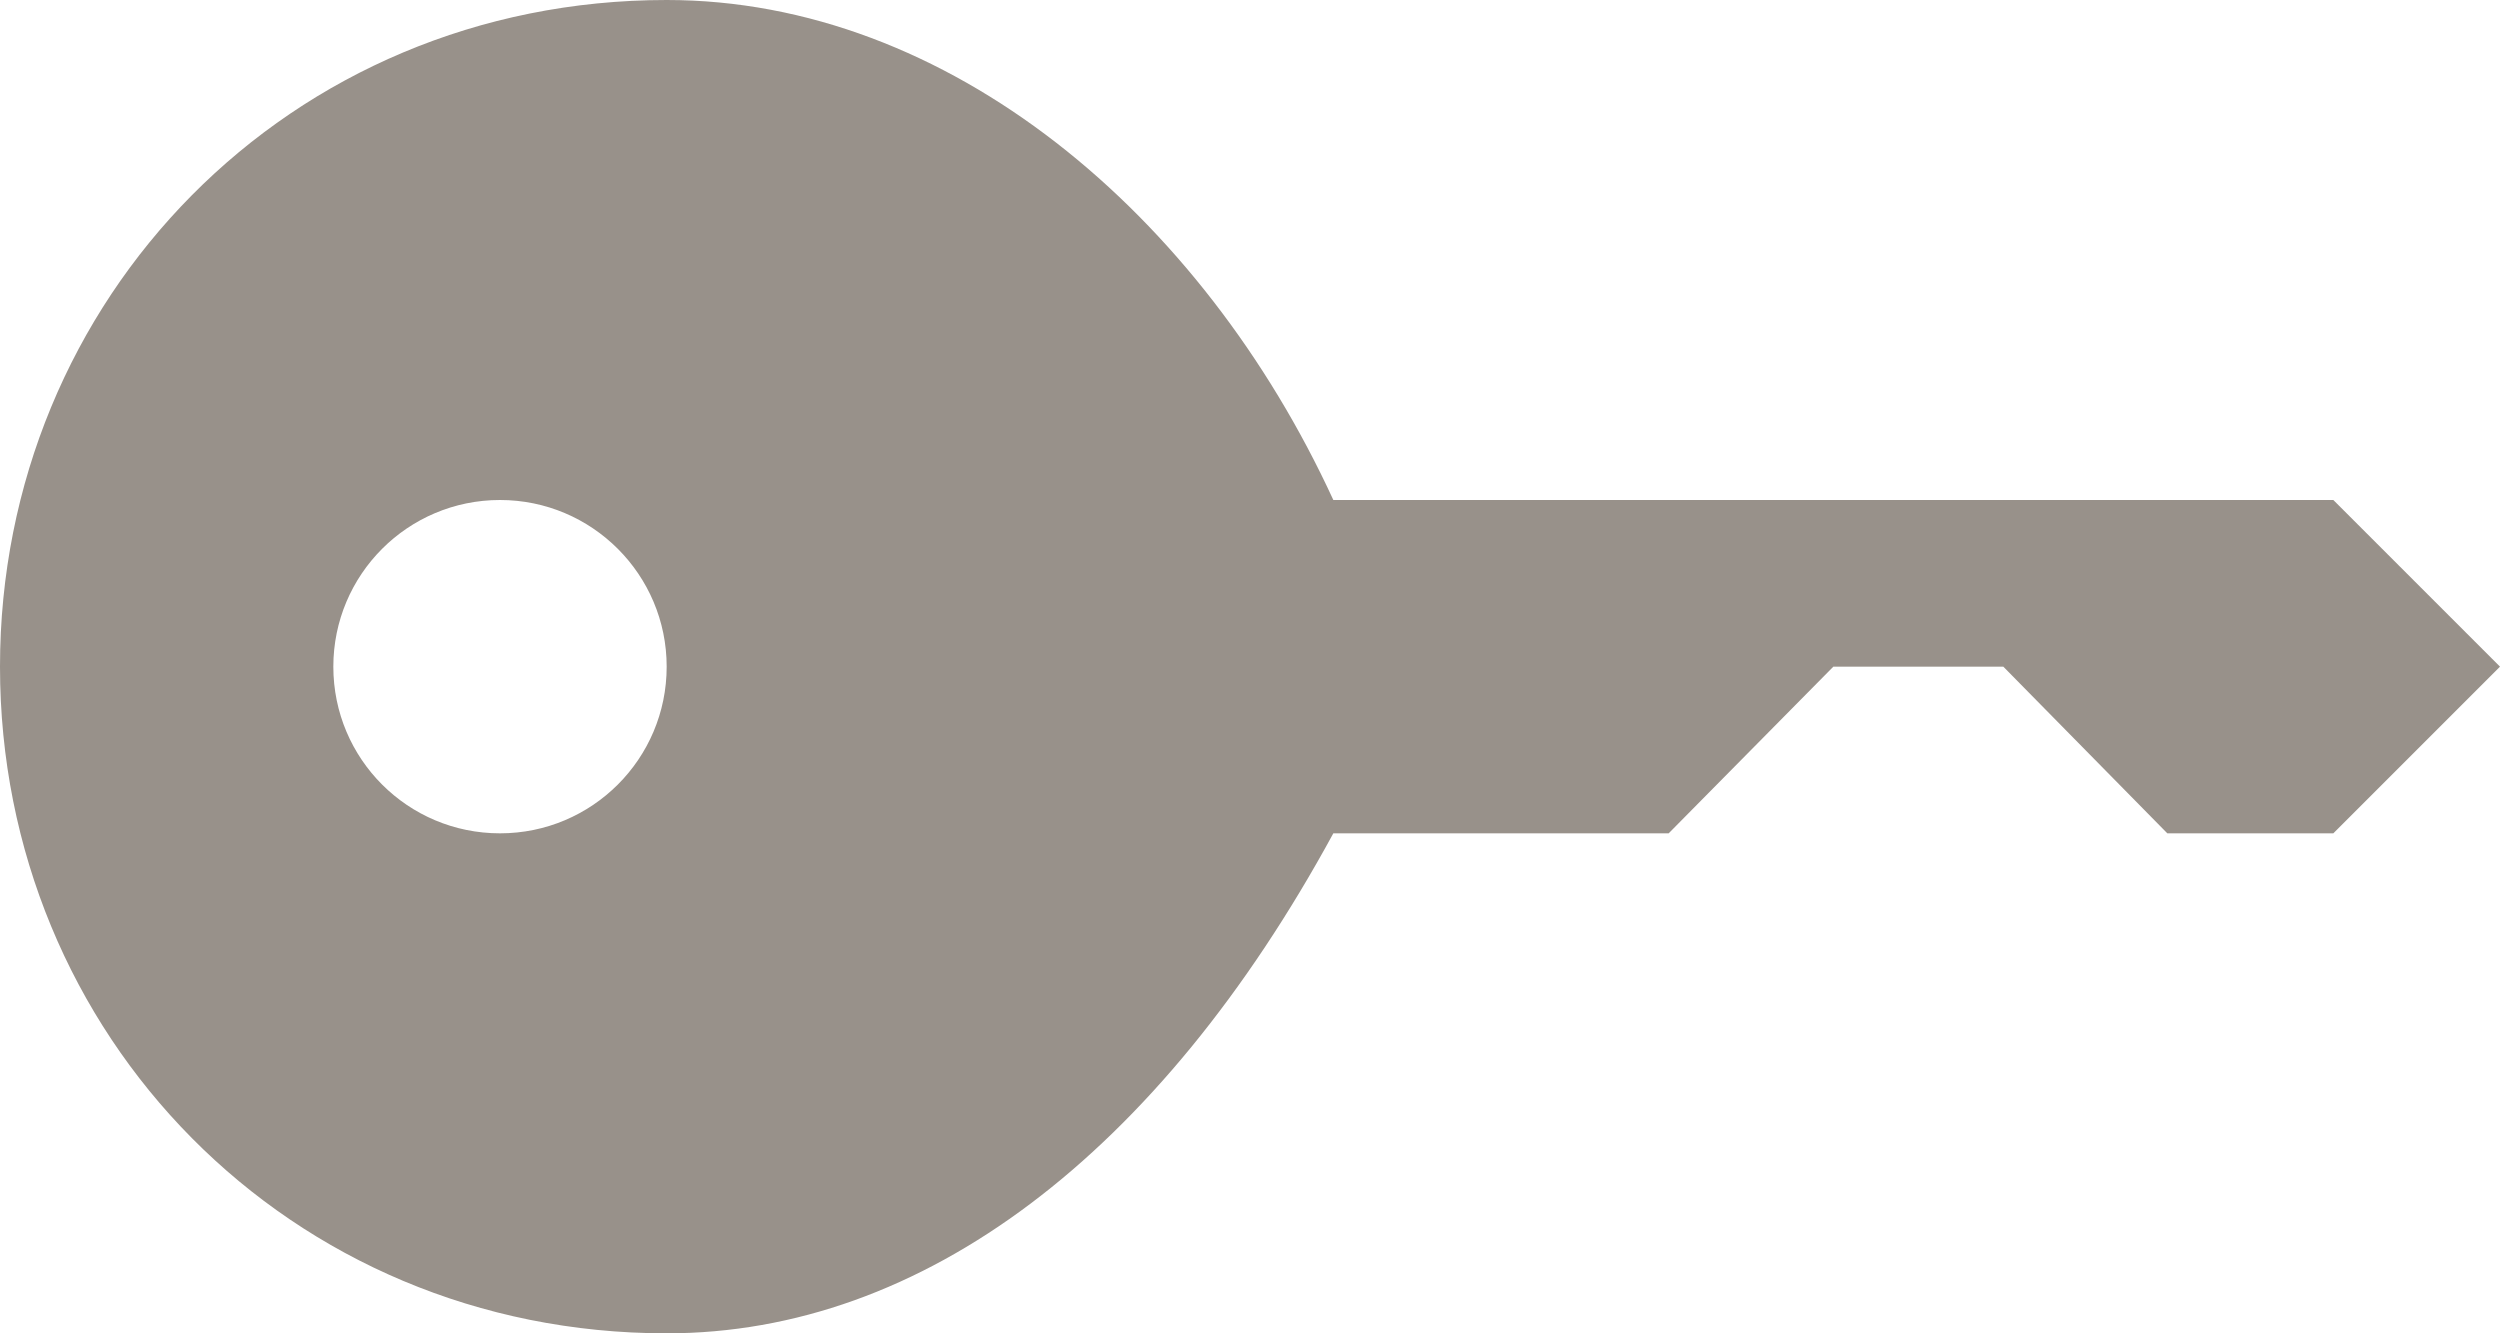 <svg width="15px" height="8px" viewBox="0 0 15 8" xmlns="http://www.w3.org/2000/svg"><title>80CB605F-83FE-4861-8E6B-2FB2F9EE59F8</title><g id="Symbols" fill="none" fill-rule="evenodd"><path d="M7.5,-1.5 C8.053,-1.5 8.5,-1.053 8.5,-0.5 C8.5,0.052 8.053,0.5 7.5,0.5 C6.948,0.5 6.5,0.052 6.5,-0.5 C6.5,-1.053 6.948,-1.5 7.5,-1.5 L7.5,-1.5 Z M8.5,9.504 L7.5,8.52 L7.5,7.5 L8.5,6.512 L8.5,4.5 C10.424,3.453 11.5,2.037 11.5,0.5 C11.5,-1.764 9.709,-3.5 7.5,-3.5 C5.291,-3.5 3.5,-1.764 3.5,0.5 C3.5,2.189 4.783,3.71 6.5,4.5 L6.5,10.5 L7.5,11.5 L8.5,10.5 L8.5,9.504 Z" transform="matrix(0 1 1 0 3.5 -3.5)" id="icon-key" fill="#98918a"/></g></svg>
